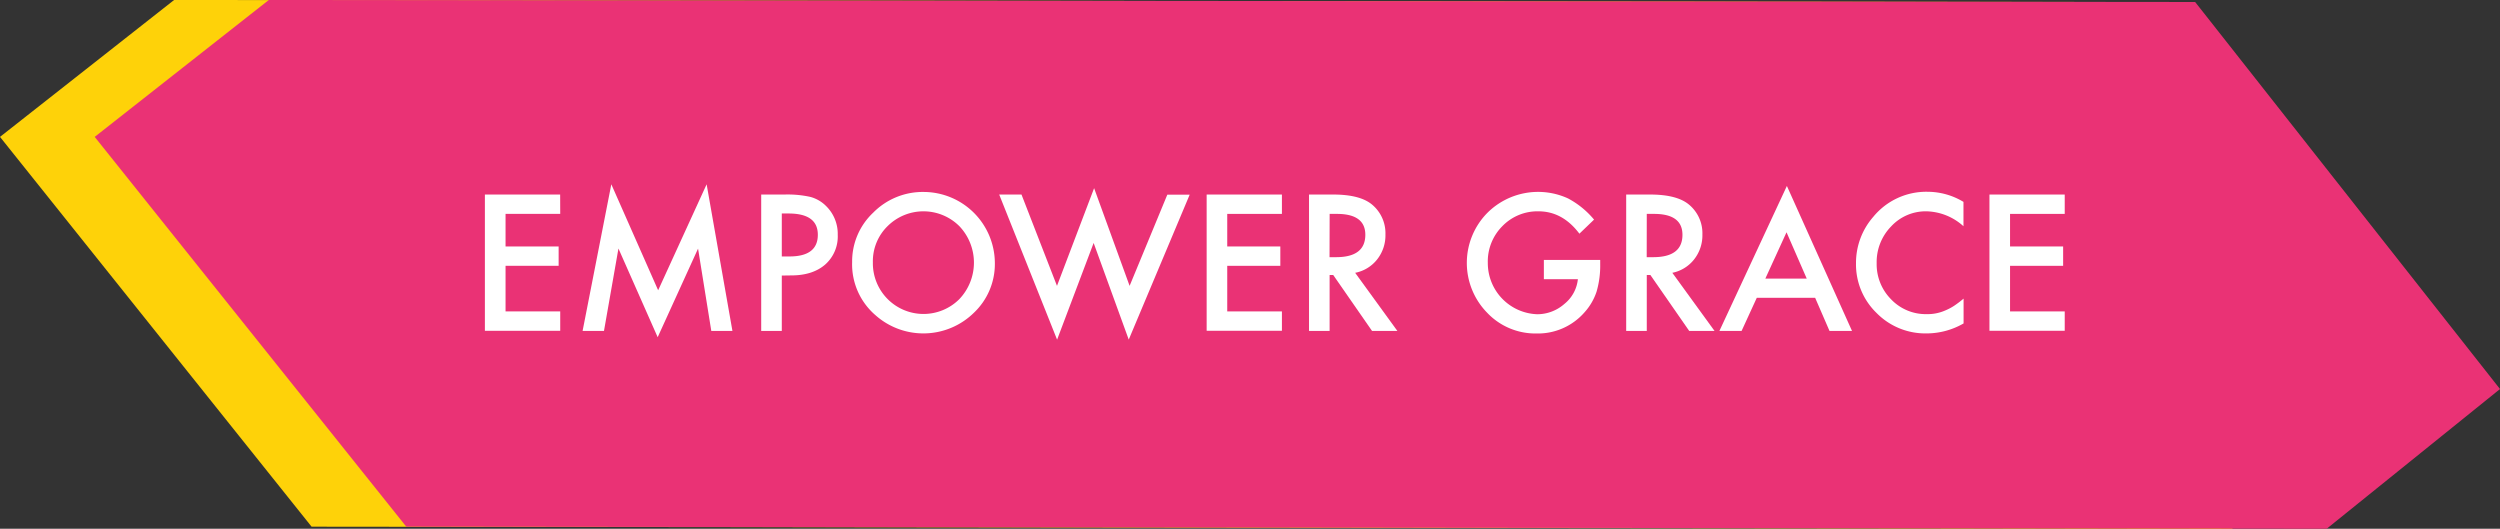 <svg xmlns="http://www.w3.org/2000/svg" viewBox="0 0 690.88 146.12"><rect x="0" y="0" width="690.88" height="146.12" fill="#333333" stroke="none"/><defs><style>.c331d43a-afb2-410f-81d6-e691b95b2424{fill:#fed209;}.f170b354-bef4-4af0-abef-f7751148460c{fill:#ea3275;}.ee504384-d132-4c42-81b9-cd2ad1c5db5f{fill:#fff;}</style></defs><title>btn-empower</title><g id="72c0ad86-a78f-402c-a7b9-70c049f400b1" data-name="Layer 2"><g id="f70f192d-f6e5-42d6-9325-4e3416088d33" data-name="Layer 1"><g id="aee8283e-801d-48b5-8a7f-0b534cda13a0" data-name="Artwork 3"><polygon class="c331d43a-afb2-410f-81d6-e691b95b2424" points="48.11 0 0 37.83 86.11 145.55 616.82 146.12 664.7 107.51 580.46 0.56 48.11 0"/><polygon class="f170b354-bef4-4af0-abef-f7751148460c" points="74.28 0 26.17 37.83 112.28 145.55 642.99 146.12 690.88 107.51 606.64 0.56 74.28 0"/></g><path class="ee504384-d132-4c42-81b9-cd2ad1c5db5f" d="M154.82,59.11H139.71v9h14.67v5.35H139.71v12.6h15.11v5.35H134V53.76h20.8Z"/><path class="ee504384-d132-4c42-81b9-cd2ad1c5db5f" d="M161,91.46l7.94-40.53,12.94,29.29,13.4-29.29,7.13,40.53h-5.84L192.91,68.7,181.75,93.19,170.91,68.68l-4,22.78Z"/><path class="ee504384-d132-4c42-81b9-cd2ad1c5db5f" d="M216.05,76.15V91.46h-5.69V53.76h6.45a29,29,0,0,1,7.15.66,9.62,9.62,0,0,1,4.3,2.49,10.75,10.75,0,0,1,3.25,8,10.34,10.34,0,0,1-3.47,8.2q-3.47,3-9.35,3Zm0-5.28h2.13q7.83,0,7.83-6Q226,59,217.93,59h-1.88Z"/><path class="ee504384-d132-4c42-81b9-cd2ad1c5db5f" d="M235.49,72.44a18.47,18.47,0,0,1,5.83-13.68,19.23,19.23,0,0,1,14-5.71,19.72,19.72,0,0,1,19.61,19.61,18.55,18.55,0,0,1-5.81,13.79,19.93,19.93,0,0,1-27.2.64A18.54,18.54,0,0,1,235.49,72.44Zm5.73.07a14,14,0,0,0,23.85,10.2,14.62,14.62,0,0,0,.05-20.21,14.05,14.05,0,0,0-19.84,0A13.57,13.57,0,0,0,241.22,72.51Z"/><path class="ee504384-d132-4c42-81b9-cd2ad1c5db5f" d="M282.29,53.76,292.1,79l10.26-27,9.81,27,10.42-25.2h6.18L311.93,93.85l-9.7-26.71-10.1,26.73-16-40.11Z"/><path class="ee504384-d132-4c42-81b9-cd2ad1c5db5f" d="M354.26,59.11H339.15v9h14.67v5.35H339.15v12.6h15.11v5.35h-20.8V53.76h20.8Z"/><path class="ee504384-d132-4c42-81b9-cd2ad1c5db5f" d="M374.5,75.39l11.67,16.07h-7L368.44,76h-1V91.46h-5.69V53.76h6.67q7.47,0,10.79,2.81a10.31,10.31,0,0,1,3.66,8.25,10.7,10.7,0,0,1-2.3,6.88A10.18,10.18,0,0,1,374.5,75.39Zm-7.08-4.32h1.81q8.07,0,8.08-6.18,0-5.78-7.86-5.78h-2Z"/><path class="ee504384-d132-4c42-81b9-cd2ad1c5db5f" d="M426.65,71.83h15.57v1.24a25.65,25.65,0,0,1-1,7.52,16.07,16.07,0,0,1-3.29,5.67,17.1,17.1,0,0,1-13.36,5.9A18.36,18.36,0,0,1,411,86.45a19.69,19.69,0,0,1,.1-27.69,19.86,19.86,0,0,1,22.22-3.93,23.93,23.93,0,0,1,7.2,5.86l-4.05,3.89c-3.1-4.12-6.86-6.18-11.31-6.18a13.5,13.5,0,0,0-10,4.12,13.8,13.8,0,0,0-4,10.16,14.14,14.14,0,0,0,13.67,14.16A11.34,11.34,0,0,0,432.31,84a10.09,10.09,0,0,0,3.74-6.84h-9.4Z"/><path class="ee504384-d132-4c42-81b9-cd2ad1c5db5f" d="M462.15,75.39l11.67,16.07h-7L456.09,76h-1V91.46h-5.69V53.76H456q7.47,0,10.79,2.81a10.28,10.28,0,0,1,3.67,8.25,10.7,10.7,0,0,1-2.3,6.88A10.21,10.21,0,0,1,462.15,75.39Zm-7.08-4.32h1.8q8.08,0,8.08-6.18,0-5.78-7.86-5.78h-2Z"/><path class="ee504384-d132-4c42-81b9-cd2ad1c5db5f" d="M501.62,82.3H485.49l-4.2,9.16h-6.13l18.65-40.07,18,40.07h-6.22ZM499.3,77l-5.59-12.81L487.85,77Z"/><path class="ee504384-d132-4c42-81b9-cd2ad1c5db5f" d="M542.61,55.79v6.73a15.75,15.75,0,0,0-10.2-4.12,13,13,0,0,0-9.79,4.17,14.1,14.1,0,0,0-4,10.16,13.75,13.75,0,0,0,4,10,13.22,13.22,0,0,0,9.81,4.08,12.07,12.07,0,0,0,5.11-1A14.7,14.7,0,0,0,540,84.52a28.31,28.31,0,0,0,2.64-2v6.86a20.51,20.51,0,0,1-10.25,2.76,18.89,18.89,0,0,1-13.79-5.64,18.67,18.67,0,0,1-5.69-13.72,19.32,19.32,0,0,1,4.76-12.84A18.93,18.93,0,0,1,532.8,53,19.22,19.22,0,0,1,542.61,55.79Z"/><path class="ee504384-d132-4c42-81b9-cd2ad1c5db5f" d="M570.59,59.11H555.48v9h14.67v5.35H555.48v12.6h15.11v5.35h-20.8V53.76h20.8Z"/></g></g></svg>